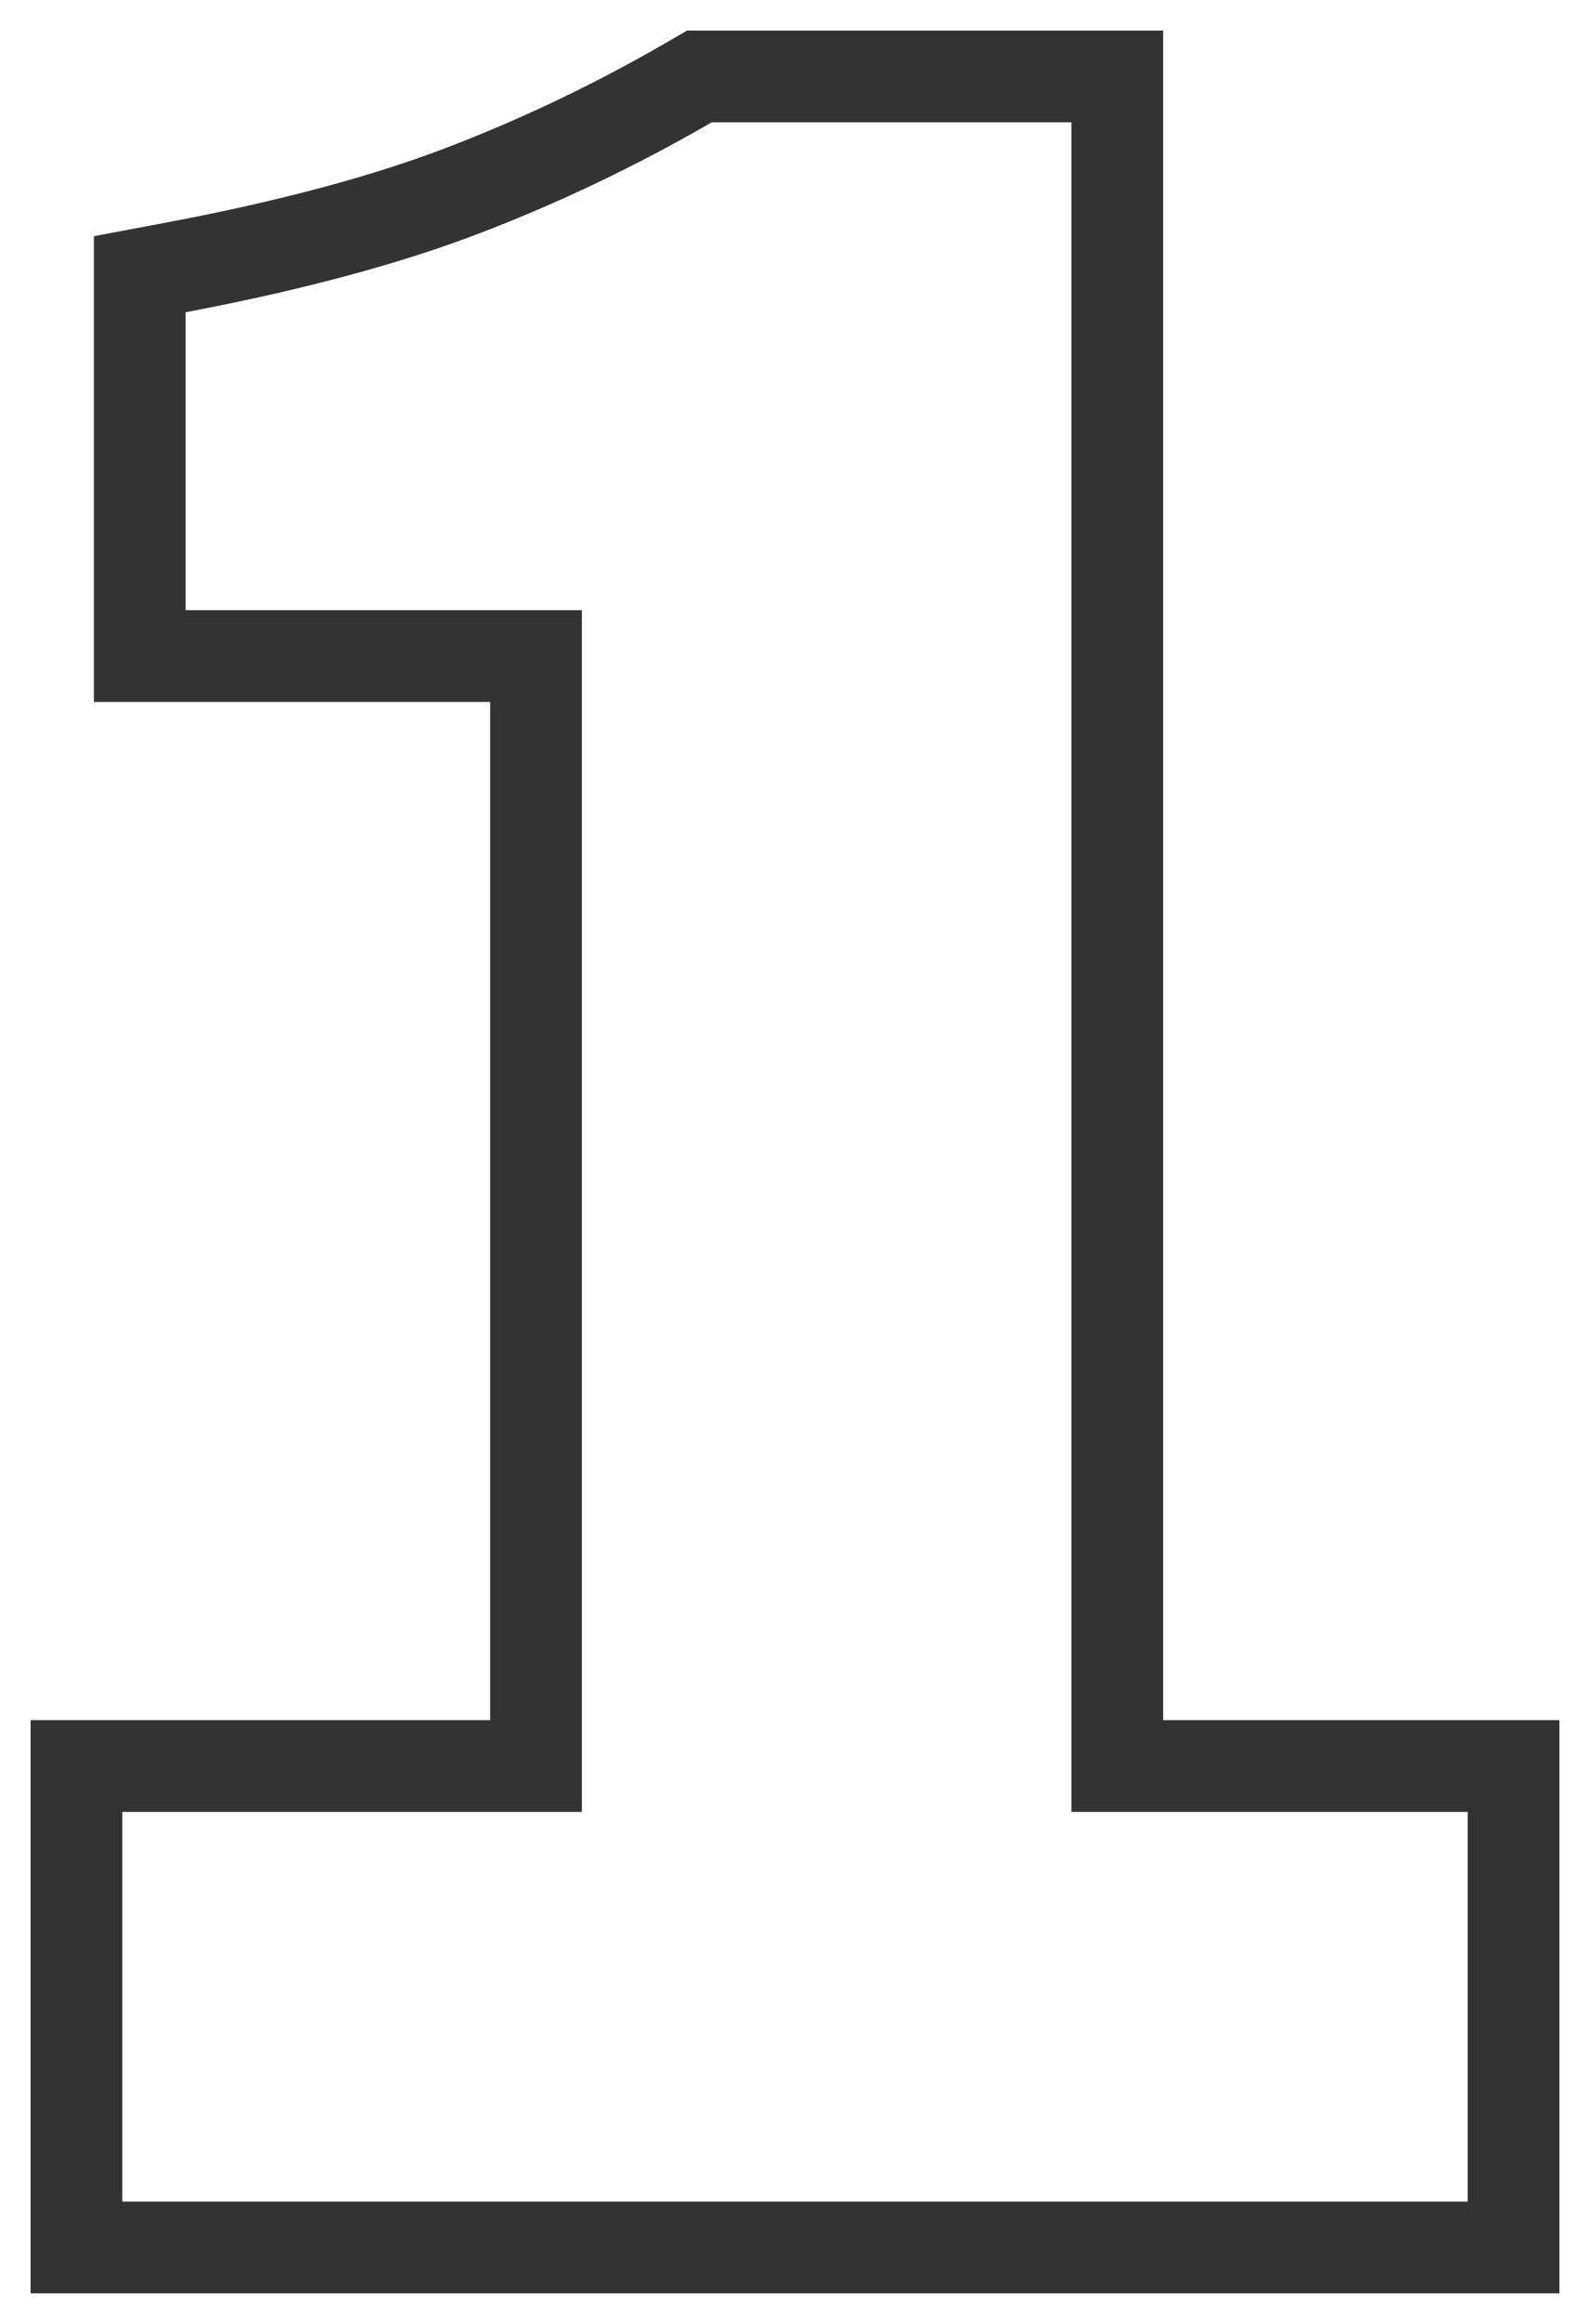 <svg width="26" height="38" viewBox="0 0 26 38" fill="none" xmlns="http://www.w3.org/2000/svg">
<path d="M1.25 36V36.75H2H24H24.75V36V29.628V28.878H24H18.27V2V1.25H17.52H11.639H11.437L11.263 1.351C10.063 2.045 8.828 2.635 7.559 3.12C6.306 3.599 4.754 4.017 2.895 4.369L2.285 4.484V5.106V9.978V10.728H3.035H8.765V28.878H2H1.25V29.628V36Z" stroke="#333333" stroke-width="1.5"/>
</svg>
